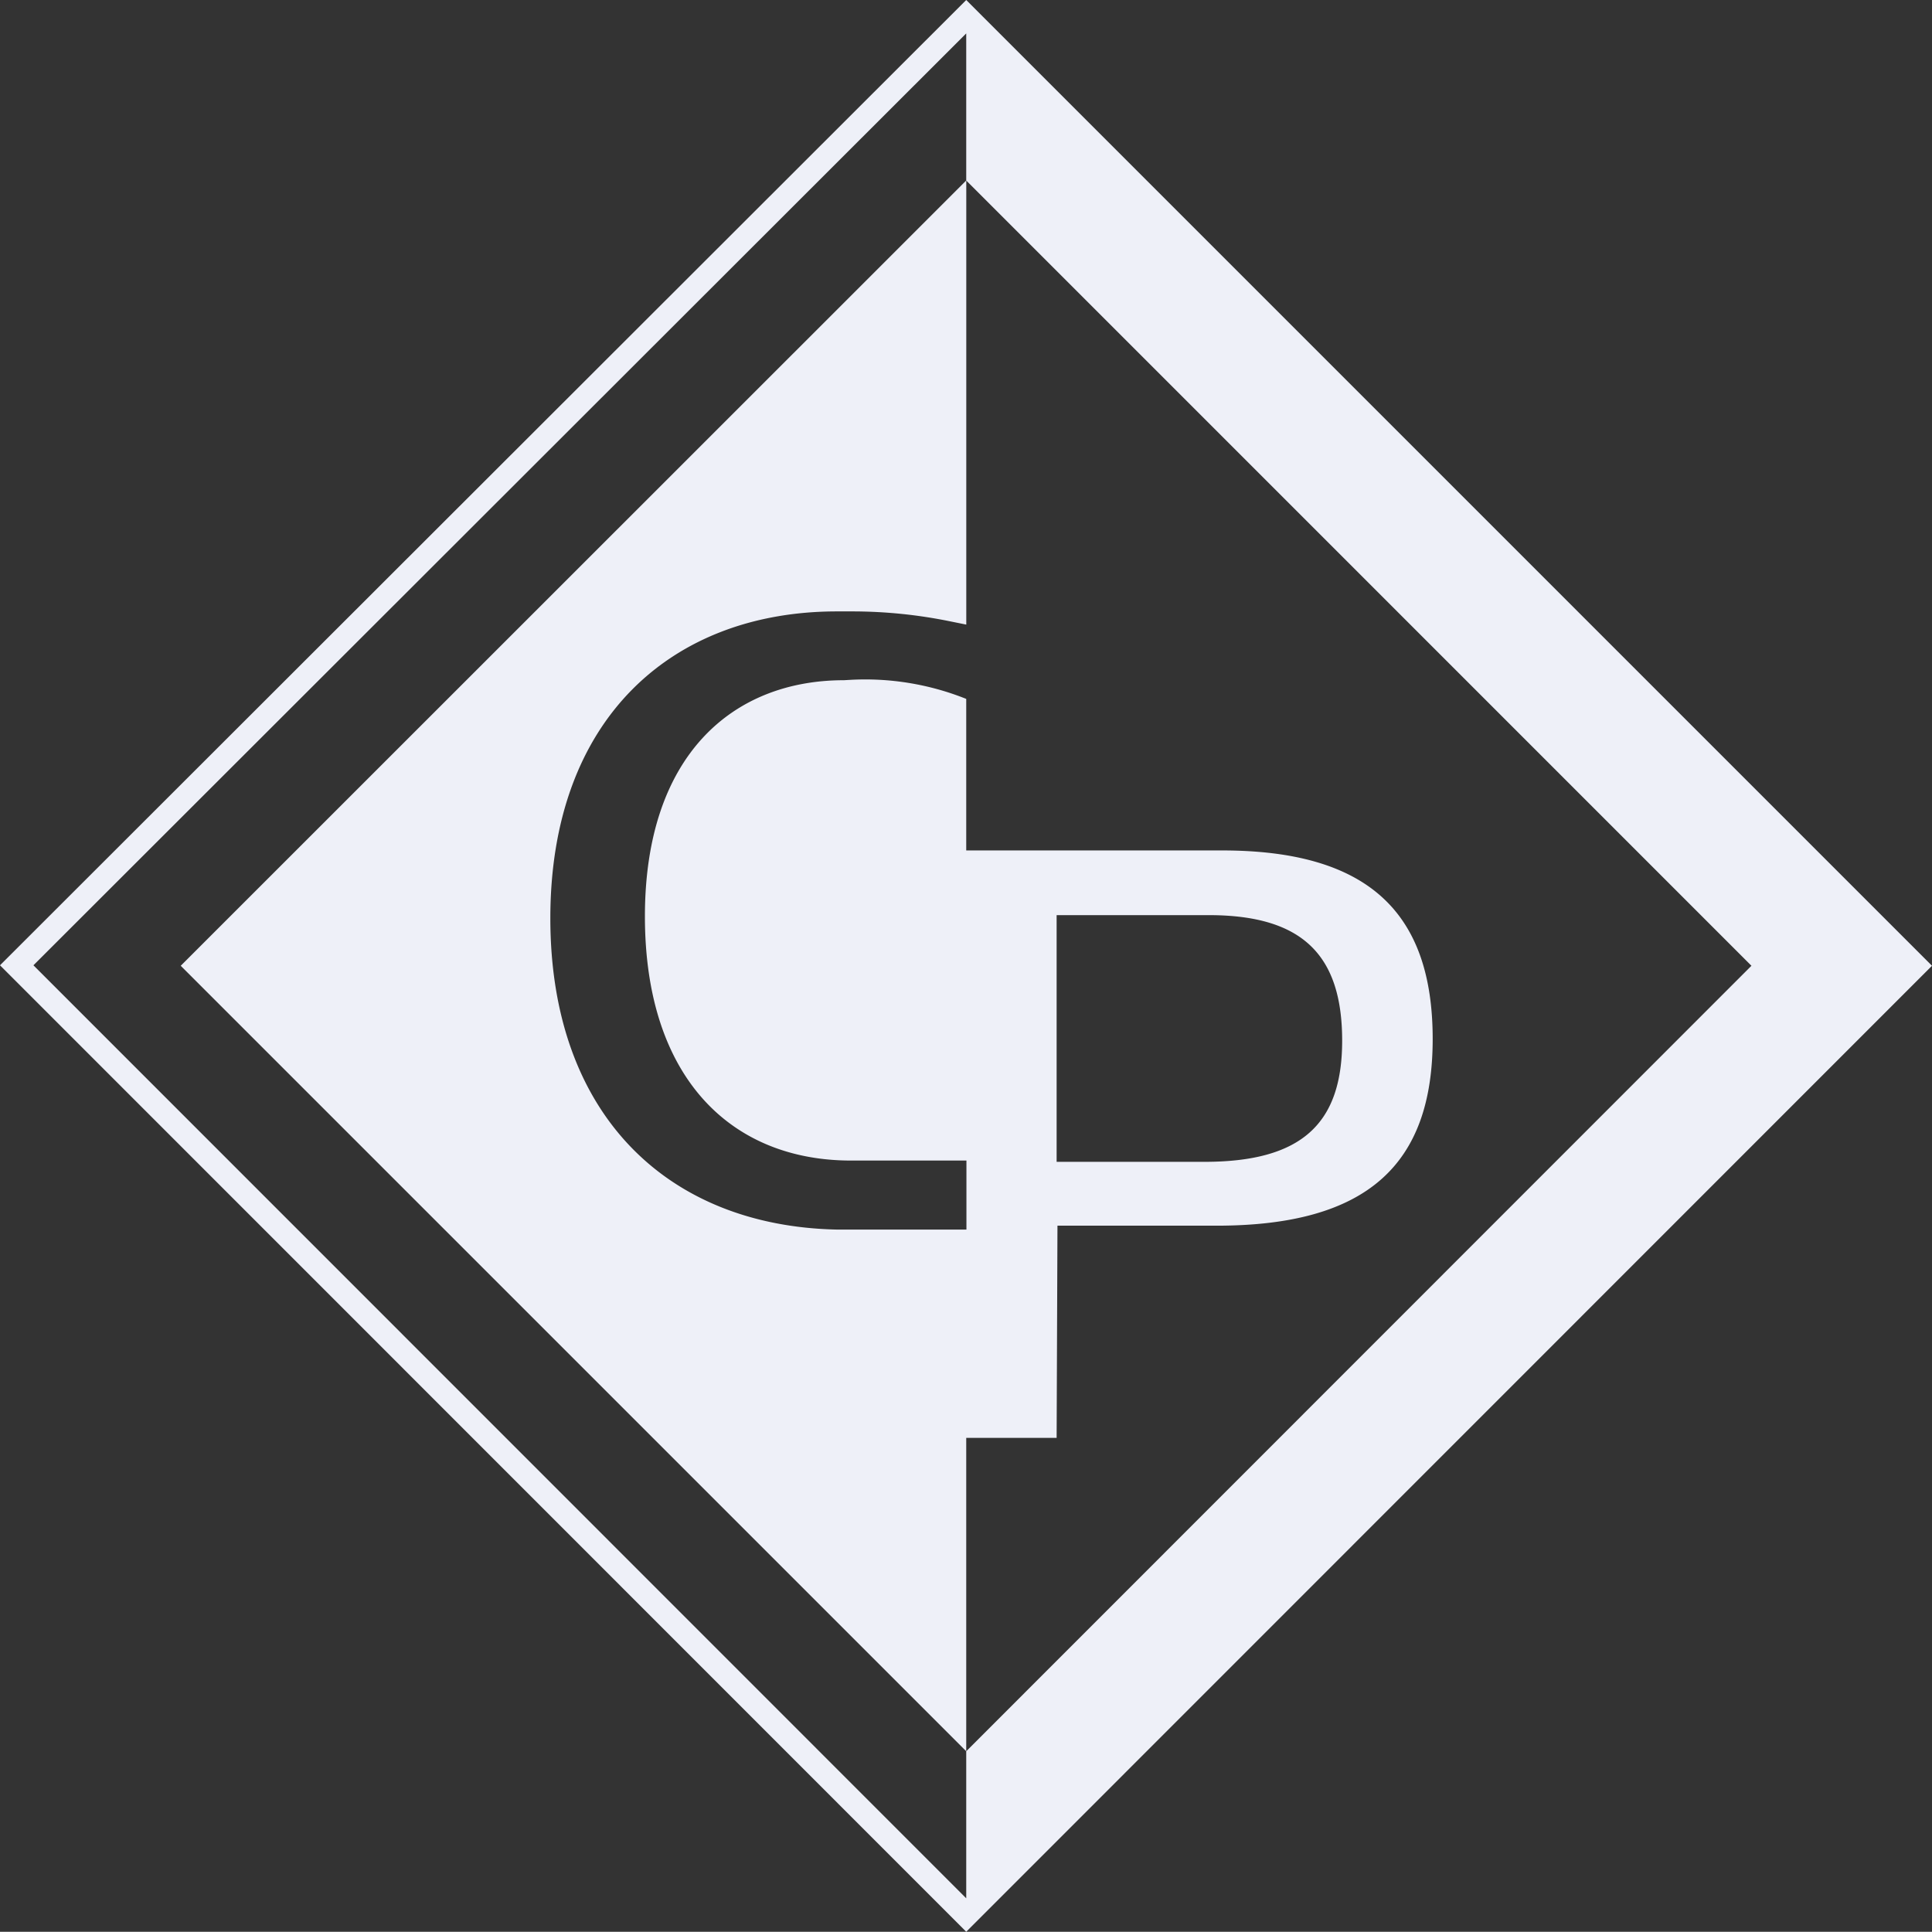 <svg id="Group_86" data-name="Group 86" xmlns="http://www.w3.org/2000/svg" xmlns:xlink="http://www.w3.org/1999/xlink" width="108.638" height="108.626" viewBox="0 0 108.638 108.626">
  <rect x="0" y="0" width="108.638" height="108.626" fill="#333333" stroke="none"/>
  <defs>
    <clipPath id="clip-path">
      <rect id="Rectangle_77" data-name="Rectangle 77" width="108.638" height="108.626" fill="#EEF0F8"/>
    </clipPath>
  </defs>
  <g id="Group_85" data-name="Group 85" clip-path="url(#clip-path)">
    <path id="Path_74" data-name="Path 74" d="M108.638,54.306,55.273.942h0L54.333,0h0V0L0,54.279l54.332,54.345v0h0l.94-.94ZM1.88,54.279l52.452-52.4v8.271L10.163,54.306,54.332,98.475V80.854h5.083l.047-11.933h8.952c8.465,0,12.147-3.437,12.147-10.5,0-7.119-3.635-10.6-11.841-10.6H54.332V39.3a15.275,15.275,0,0,0-6.548-1.07l-.328.019c-6.261,0-11.192,4.227-11.192,13.279s4.825,13.731,11.591,13.731h6.488v3.881H47.058c-9.505-.2-16.112-6.447-16.112-17.506,0-11.245,6.86-17.254,16.112-17.254h.917a27.461,27.461,0,0,1,5.4.548l.96.194V10.153L98.485,54.306,54.332,98.475v8.269ZM59.415,65.331V51.459h8.556c5.27,0,7.5,2.245,7.5,7.058,0,4.675-2.277,6.814-7.748,6.814Z" fill="#EEF0F8"/>
  </g>
</svg>
